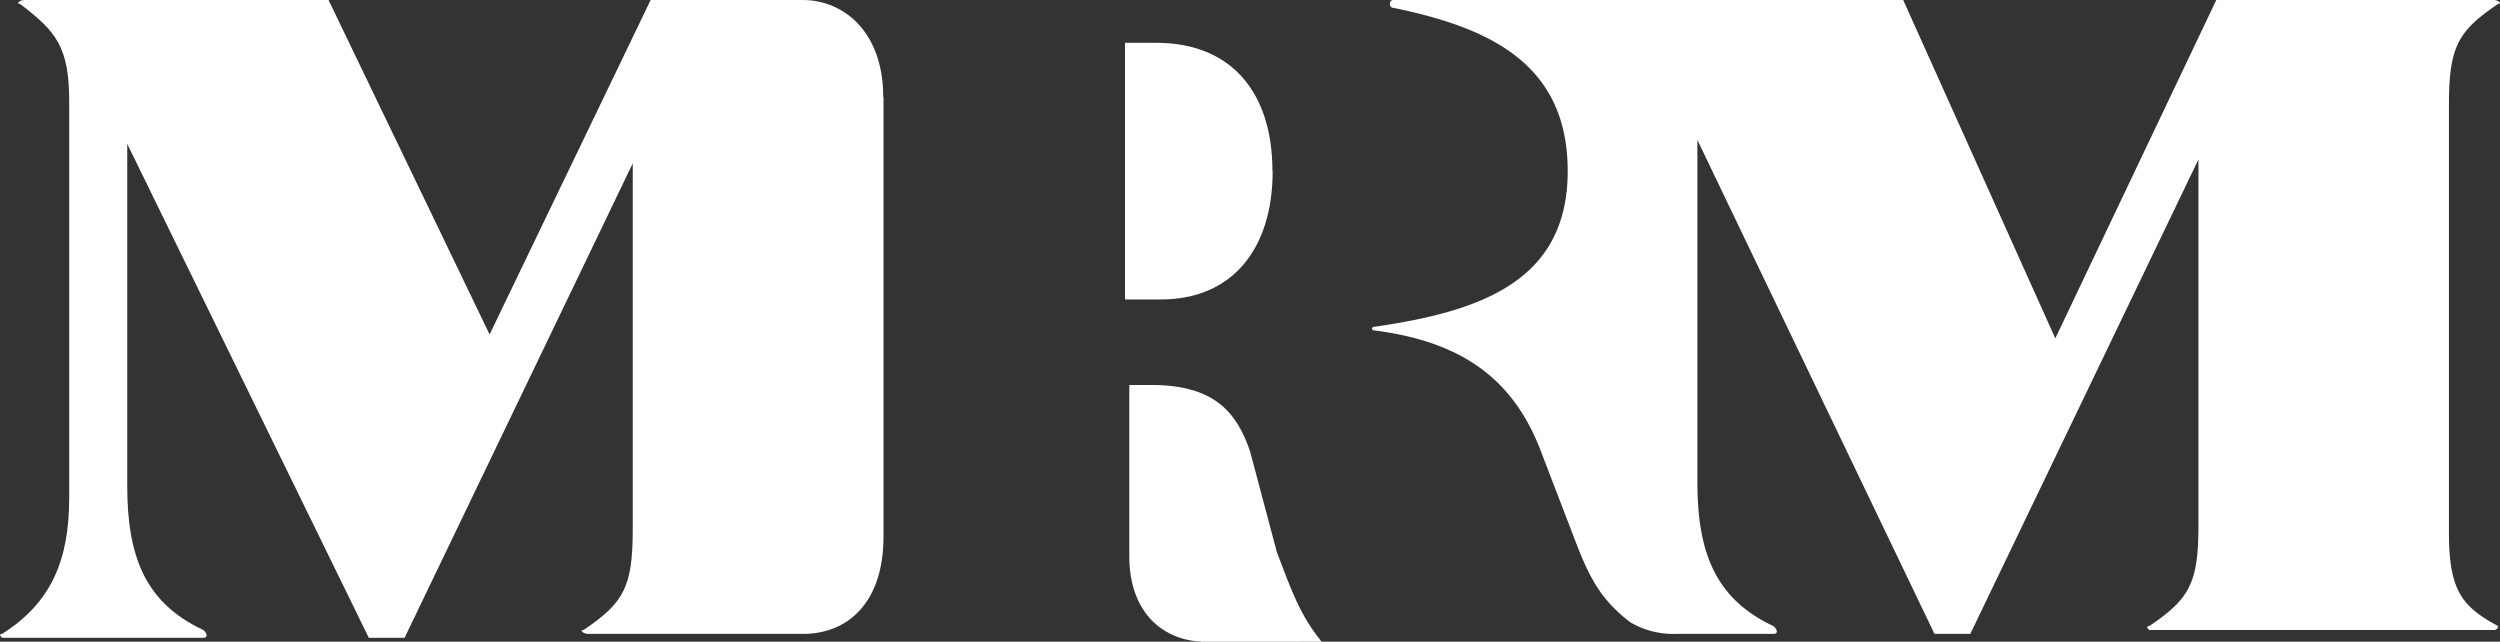 <svg xmlns="http://www.w3.org/2000/svg" viewBox="0 0 500 128.34"><rect x="0" y="0" width="500" height="128.34" fill="#333333" stroke="none"/><defs><style>.cls-1{fill:#fff;fill-rule:evenodd;}</style></defs><g id="Capa_2" data-name="Capa 2"><g id="Capa_1-2" data-name="Capa 1"><path id="Fill-1" class="cls-1" d="M254.49,34.22c0-15.55-8.06-25.66-23.26-25.66H225V59.89h7.16c14.31,0,22.37-10.11,22.37-25.67"/><path id="Fill-3" class="cls-1" d="M176.65,19.44C176.65,6.22,168.6,0,160.55,0H130.13L97.92,66.89,65.71,0H4.87C4,0,3.08.78,4,.78c7.15,5.44,9.84,8.55,9.84,19.44V99.56c0,12.44-3.58,21-13.42,27.22-.9,0,0,.78,0,.78H40.66c.89,0,.89-.78,0-1.56C29,120.56,25.45,111.22,25.45,97.22V28.78l48.31,98.78h7.16l45.63-94.89v73.11c0,11.67-1.79,14.78-9.84,20.22-.9,0,0,.78.89.78h43c8.94,0,16.1-6.22,16.1-19.44V19.44"/><path id="Fill-5" class="cls-1" d="M264.33,128.34c-4.47-5.45-6.26-10.89-8.95-17.89L250,90.22C247.33,82.45,242.86,77,230.33,77h-4.47v34.22c0,11.67,7.15,17.12,15.21,17.12Z"/><path id="Fill-7" class="cls-1" d="M489.79,106.56V21c0-11.67,1.79-14.78,9.84-20.22.89,0,0-.78-.9-.78H443.26l-32.2,67.67L380.64,0h-102c-.89,0-.89,1.56,0,1.56,18.79,3.88,34.9,10.88,34.9,32.66s-17,28-38.48,31.11c-.89,0-.89.78,0,.78,17.9,2.34,27.74,10.11,33.11,24.11l5.37,14c3.57,9.34,5.36,14.78,12.52,20.23h0a16.84,16.84,0,0,0,8.95,2.33h19.68c.9,0,.9-.78,0-1.56-11.63-5.44-15.21-14.77-15.21-28.77V28l47.42,98.78h7.16l45.63-94.89V105c0,11.67-1.79,14.78-9.85,20.22-.89,0,0,.78,0,.78h68.89a.81.81,0,0,0,.9-.78c-7.16-3.88-9.84-7-9.84-18.66"/></g></g></svg>